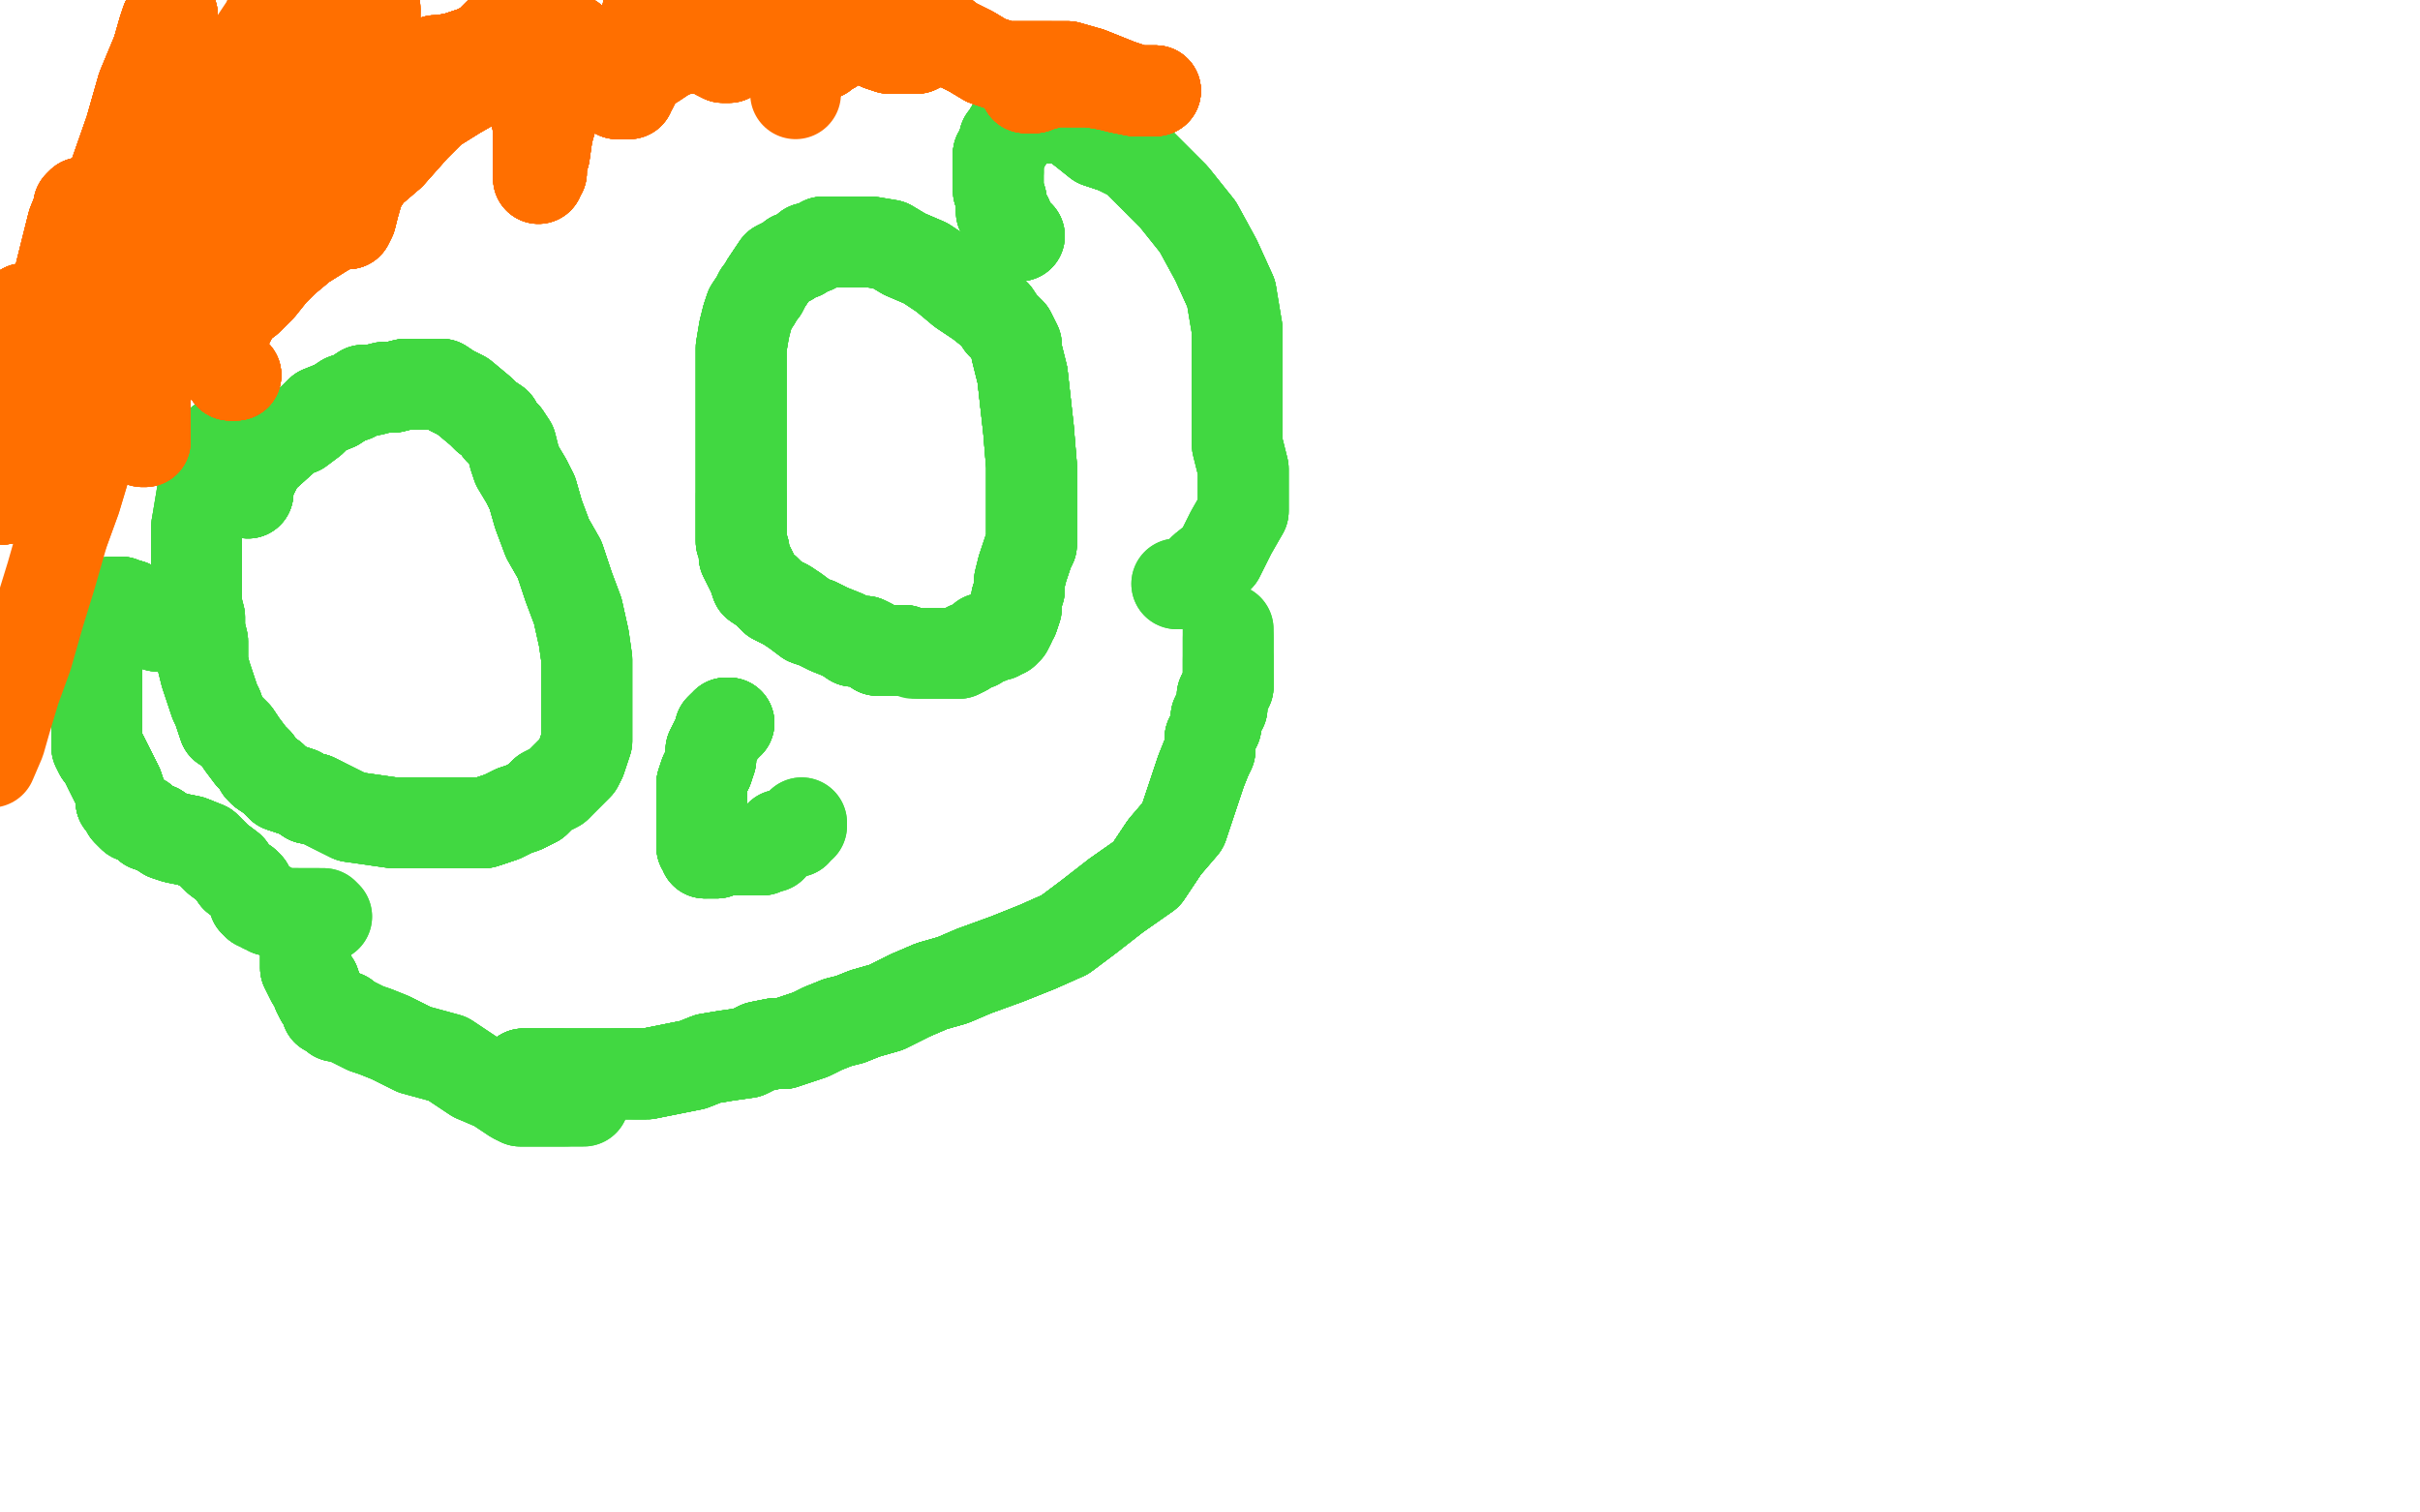 <?xml version="1.0" standalone="no"?>
<!DOCTYPE svg PUBLIC "-//W3C//DTD SVG 1.1//EN"
"http://www.w3.org/Graphics/SVG/1.1/DTD/svg11.dtd">

<svg width="800" height="500" version="1.1" xmlns="http://www.w3.org/2000/svg" xmlns:xlink="http://www.w3.org/1999/xlink" style="stroke-antialiasing: false"><desc>This SVG has been created on https://colorillo.com/</desc><rect x='0' y='0' width='800' height='500' style='fill: rgb(255,255,255); stroke-width:0' /><polyline points="82,163 82,162 82,161 82,160 83,158 84,156 85,154 86,152 96,143" style="fill: none; stroke: #41d841; stroke-width: 30; stroke-linejoin: round; stroke-linecap: round; stroke-antialiasing: false; stroke-antialias: 0; opacity: 1.0"/>
<polyline points="82,163 82,162 82,161 82,160 83,158 84,156 85,154 86,152 96,143 99,142 103,139 106,136 111,134 114,132 117,131 120,129 123,129 127,128 130,128 134,127 137,127 141,127 144,127 146,127" style="fill: none; stroke: #41d841; stroke-width: 30; stroke-linejoin: round; stroke-linecap: round; stroke-antialiasing: false; stroke-antialias: 0; opacity: 1.0"/>
<polyline points="82,163 82,162 82,161 82,160 83,158 84,156 85,154 86,152 96,143 99,142 103,139 106,136 111,134 114,132 117,131 120,129 123,129" style="fill: none; stroke: #41d841; stroke-width: 30; stroke-linejoin: round; stroke-linecap: round; stroke-antialiasing: false; stroke-antialias: 0; opacity: 1.0"/>
<polyline points="82,163 82,162 82,161 82,160 83,158 84,156 85,154 86,152 96,143 99,142 103,139 106,136 111,134 114,132 117,131 120,129 123,129 127,128 130,128 134,127 137,127 141,127 144,127 146,127 149,129 151,130 153,131 159,136 161,138 164,140 165,142 167,144 169,147 170,151 171,154 174,159 176,163 178,170 181,178 185,185 188,194" style="fill: none; stroke: #41d841; stroke-width: 30; stroke-linejoin: round; stroke-linecap: round; stroke-antialiasing: false; stroke-antialias: 0; opacity: 1.0"/>
<polyline points="82,163 82,162 82,161 82,160 83,158 84,156 85,154 86,152 96,143 99,142 103,139 106,136 111,134 114,132 117,131 120,129 123,129 127,128 130,128 134,127 137,127 141,127 144,127 146,127 149,129 151,130 153,131 159,136 161,138 164,140 165,142 167,144" style="fill: none; stroke: #41d841; stroke-width: 30; stroke-linejoin: round; stroke-linecap: round; stroke-antialiasing: false; stroke-antialias: 0; opacity: 1.0"/>
<polyline points="82,163 82,162 82,161 82,160 83,158 84,156 85,154 86,152 96,143 99,142 103,139 106,136 111,134 114,132 117,131 120,129 123,129 127,128 130,128 134,127 137,127 141,127 144,127 146,127 149,129 151,130 153,131 159,136 161,138 164,140 165,142 167,144 169,147 170,151 171,154 174,159 176,163 178,170 181,178 185,185 188,194 191,202 193,211 194,218 194,224 194,230 194,234 194,238 194,245 192,251" style="fill: none; stroke: #41d841; stroke-width: 30; stroke-linejoin: round; stroke-linecap: round; stroke-antialiasing: false; stroke-antialias: 0; opacity: 1.0"/>
<polyline points="130,128 134,127 137,127 141,127 144,127 146,127 149,129 151,130 153,131 159,136 161,138 164,140 165,142 167,144 169,147 170,151 171,154 174,159 176,163 178,170 181,178 185,185 188,194 191,202 193,211 194,218 194,224 194,230 194,234 194,238 194,245 192,251 191,253 188,256 184,260 180,262 177,265 173,267 170,268 166,270 160,272" style="fill: none; stroke: #41d841; stroke-width: 30; stroke-linejoin: round; stroke-linecap: round; stroke-antialiasing: false; stroke-antialias: 0; opacity: 1.0"/>
<polyline points="130,128 134,127 137,127 141,127 144,127 146,127 149,129 151,130 153,131 159,136 161,138 164,140 165,142 167,144 169,147 170,151 171,154 174,159 176,163 178,170 181,178 185,185 188,194 191,202 193,211 194,218 194,224 194,230 194,234 194,238 194,245 192,251 191,253 188,256 184,260 180,262 177,265 173,267 170,268 166,270 160,272 153,272 148,272 143,272 137,272 130,272 123,271 116,270 112,268 108,266" style="fill: none; stroke: #41d841; stroke-width: 30; stroke-linejoin: round; stroke-linecap: round; stroke-antialiasing: false; stroke-antialias: 0; opacity: 1.0"/>
<polyline points="176,163 178,170 181,178 185,185 188,194 191,202 193,211 194,218 194,224 194,230 194,234 194,238 194,245 192,251 191,253 188,256 184,260 180,262 177,265 173,267 170,268 166,270 160,272 153,272 148,272 143,272 137,272 130,272 123,271 116,270 112,268 108,266 106,265 104,264 102,264 99,262 96,261 93,260 91,258 90,257 87,255" style="fill: none; stroke: #41d841; stroke-width: 30; stroke-linejoin: round; stroke-linecap: round; stroke-antialiasing: false; stroke-antialias: 0; opacity: 1.0"/>
<polyline points="176,163 178,170 181,178 185,185 188,194 191,202 193,211 194,218 194,224 194,230 194,234 194,238 194,245 192,251 191,253 188,256 184,260 180,262 177,265 173,267 170,268 166,270 160,272 153,272 148,272 143,272 137,272 130,272 123,271 116,270 112,268 108,266 106,265 104,264 102,264 99,262 96,261 93,260 91,258 90,257 87,255 86,254 85,252 83,250 80,246 78,243 76,241 74,240 72,234" style="fill: none; stroke: #41d841; stroke-width: 30; stroke-linejoin: round; stroke-linecap: round; stroke-antialiasing: false; stroke-antialias: 0; opacity: 1.0"/>
<polyline points="184,260 180,262 177,265 173,267 170,268 166,270 160,272 153,272 148,272 143,272 137,272 130,272 123,271 116,270 112,268 108,266 106,265 104,264 102,264 99,262 96,261 93,260 91,258 90,257 87,255 86,254 85,252 83,250 80,246 78,243 76,241 74,240 72,234 71,232 70,229 69,226 68,223 67,219 67,216 67,212 66,208 66,204" style="fill: none; stroke: #41d841; stroke-width: 30; stroke-linejoin: round; stroke-linecap: round; stroke-antialiasing: false; stroke-antialias: 0; opacity: 1.0"/>
<polyline points="177,265 173,267 170,268 166,270 160,272 153,272 148,272 143,272 137,272 130,272 123,271 116,270 112,268 108,266 106,265 104,264 102,264 99,262 96,261 93,260 91,258 90,257 87,255 86,254 85,252 83,250 80,246 78,243 76,241 74,240 72,234 71,232 70,229 69,226 68,223 67,219 67,216 67,212 66,208 66,204 65,200 65,195 65,190 65,187 65,184 65,183 65,180 65,177 65,174" style="fill: none; stroke: #41d841; stroke-width: 30; stroke-linejoin: round; stroke-linecap: round; stroke-antialiasing: false; stroke-antialias: 0; opacity: 1.0"/>
<polyline points="106,265 104,264 102,264 99,262 96,261 93,260 91,258 90,257 87,255 86,254 85,252 83,250 80,246 78,243 76,241 74,240 72,234 71,232 70,229 69,226 68,223 67,219 67,216 67,212 66,208 66,204 65,200 65,195 65,190 65,187 65,184 65,183 65,180 65,177 65,174 66,168 67,162 68,158 70,154 71,151 71,150 72,149 72,148" style="fill: none; stroke: #41d841; stroke-width: 30; stroke-linejoin: round; stroke-linecap: round; stroke-antialiasing: false; stroke-antialias: 0; opacity: 1.0"/>
<polyline points="106,265 104,264 102,264 99,262 96,261 93,260 91,258 90,257 87,255 86,254 85,252 83,250 80,246 78,243 76,241 74,240 72,234 71,232 70,229 69,226 68,223 67,219 67,216 67,212 66,208 66,204 65,200 65,195 65,190 65,187 65,184 65,183 65,180 65,177 65,174 66,168 67,162 68,158 70,154 71,151 71,150 72,149 72,148 73,146 74,146 75,146 76,146" style="fill: none; stroke: #41d841; stroke-width: 30; stroke-linejoin: round; stroke-linecap: round; stroke-antialiasing: false; stroke-antialias: 0; opacity: 1.0"/>
<polyline points="106,265 104,264 102,264 99,262 96,261 93,260 91,258 90,257 87,255 86,254 85,252 83,250 80,246 78,243 76,241 74,240 72,234 71,232 70,229 69,226 68,223 67,219 67,216 67,212 66,208 66,204 65,200 65,195 65,190 65,187 65,184 65,183 65,180 65,177 65,174 66,168 67,162 68,158 70,154 71,151 71,150 72,149 72,148 73,146 74,146 75,146 76,146" style="fill: none; stroke: #41d841; stroke-width: 30; stroke-linejoin: round; stroke-linecap: round; stroke-antialiasing: false; stroke-antialias: 0; opacity: 1.0"/>
<polyline points="299,215 297,215 296,215 293,215 292,215 290,215 288,213 286,212 282,212" style="fill: none; stroke: #41d841; stroke-width: 30; stroke-linejoin: round; stroke-linecap: round; stroke-antialiasing: false; stroke-antialias: 0; opacity: 1.0"/>
<polyline points="299,215 297,215 296,215 293,215 292,215 290,215 288,213 286,212 282,212 279,210 274,208 270,206 267,205 263,202 260,200 256,198 253,195 250,193" style="fill: none; stroke: #41d841; stroke-width: 30; stroke-linejoin: round; stroke-linecap: round; stroke-antialiasing: false; stroke-antialias: 0; opacity: 1.0"/>
<polyline points="299,215 297,215 296,215 293,215 292,215 290,215 288,213 286,212 282,212 279,210 274,208 270,206 267,205 263,202 260,200 256,198 253,195 250,193 249,190 247,186 246,184 246,182 245,179 245,164" style="fill: none; stroke: #41d841; stroke-width: 30; stroke-linejoin: round; stroke-linecap: round; stroke-antialiasing: false; stroke-antialias: 0; opacity: 1.0"/>
<polyline points="299,215 297,215 296,215 293,215 292,215 290,215 288,213 286,212 282,212 279,210 274,208 270,206 267,205 263,202 260,200 256,198 253,195 250,193 249,190 247,186 246,184 246,182 245,179 245,164 245,158 245,151 245,143 245,138 245,130 245,122 245,115 246,109" style="fill: none; stroke: #41d841; stroke-width: 30; stroke-linejoin: round; stroke-linecap: round; stroke-antialiasing: false; stroke-antialias: 0; opacity: 1.0"/>
<polyline points="299,215 297,215 296,215 293,215 292,215 290,215 288,213 286,212 282,212 279,210 274,208 270,206 267,205 263,202 260,200 256,198 253,195 250,193 249,190 247,186 246,184 246,182 245,179 245,164 245,158 245,151 245,143 245,138 245,130 245,122 245,115 246,109 247,105 248,102 250,99 251,97 252,96 253,94 255,91" style="fill: none; stroke: #41d841; stroke-width: 30; stroke-linejoin: round; stroke-linecap: round; stroke-antialiasing: false; stroke-antialias: 0; opacity: 1.0"/>
<polyline points="299,215 297,215 296,215 293,215 292,215 290,215 288,213 286,212 282,212 279,210 274,208 270,206 267,205 263,202 260,200 256,198 253,195 250,193 249,190 247,186 246,184 246,182 245,179 245,164 245,158 245,151 245,143 245,138 245,130 245,122 245,115 246,109 247,105 248,102 250,99 251,97 252,96 253,94 255,91 257,88 259,87 261,86 262,85 265,84 267,82 269,82 272,80 278,80" style="fill: none; stroke: #41d841; stroke-width: 30; stroke-linejoin: round; stroke-linecap: round; stroke-antialiasing: false; stroke-antialias: 0; opacity: 1.0"/>
<polyline points="260,200 256,198 253,195 250,193 249,190 247,186 246,184 246,182 245,179 245,164 245,158 245,151 245,143 245,138 245,130 245,122 245,115 246,109 247,105 248,102 250,99 251,97 252,96 253,94 255,91 257,88 259,87 261,86 262,85 265,84 267,82 269,82 272,80 278,80 283,80 288,80 294,81 299,84 306,87 312,91 318,96 324,100 329,104" style="fill: none; stroke: #41d841; stroke-width: 30; stroke-linejoin: round; stroke-linecap: round; stroke-antialiasing: false; stroke-antialias: 0; opacity: 1.0"/>
<polyline points="249,190 247,186 246,184 246,182 245,179 245,164 245,158 245,151 245,143 245,138 245,130 245,122 245,115 246,109 247,105 248,102 250,99 251,97 252,96 253,94 255,91 257,88 259,87 261,86 262,85 265,84 267,82 269,82 272,80 278,80 283,80 288,80 294,81 299,84 306,87 312,91 318,96 324,100 329,104 331,107 333,109 334,110 335,112 336,114 336,116 337,120 338,124 339,133" style="fill: none; stroke: #41d841; stroke-width: 30; stroke-linejoin: round; stroke-linecap: round; stroke-antialiasing: false; stroke-antialias: 0; opacity: 1.0"/>
<polyline points="247,105 248,102 250,99 251,97 252,96 253,94 255,91 257,88 259,87 261,86 262,85 265,84 267,82 269,82 272,80 278,80 283,80 288,80 294,81 299,84 306,87 312,91 318,96 324,100 329,104 331,107 333,109 334,110 335,112 336,114 336,116 337,120 338,124 339,133 340,142 341,154 341,163 341,171 341,176 341,180 340,182 339,185 338,188" style="fill: none; stroke: #41d841; stroke-width: 30; stroke-linejoin: round; stroke-linecap: round; stroke-antialiasing: false; stroke-antialias: 0; opacity: 1.0"/>
<polyline points="252,96 253,94 255,91 257,88 259,87 261,86 262,85 265,84 267,82 269,82 272,80 278,80 283,80 288,80 294,81 299,84 306,87 312,91 318,96 324,100 329,104 331,107 333,109 334,110 335,112 336,114 336,116 337,120 338,124 339,133 340,142 341,154 341,163 341,171 341,176 341,180 340,182 339,185 338,188 337,192 337,195 336,198 336,199 336,200 336,201 335,204 334,205 334,206" style="fill: none; stroke: #41d841; stroke-width: 30; stroke-linejoin: round; stroke-linecap: round; stroke-antialiasing: false; stroke-antialias: 0; opacity: 1.0"/>
<polyline points="267,82 269,82 272,80 278,80 283,80 288,80 294,81 299,84 306,87 312,91 318,96 324,100 329,104 331,107 333,109 334,110 335,112 336,114 336,116 337,120 338,124 339,133 340,142 341,154 341,163 341,171 341,176 341,180 340,182 339,185 338,188 337,192 337,195 336,198 336,199 336,200 336,201 335,204 334,205 334,206 333,208 332,208 332,209 331,209 330,210 329,210" style="fill: none; stroke: #41d841; stroke-width: 30; stroke-linejoin: round; stroke-linecap: round; stroke-antialiasing: false; stroke-antialias: 0; opacity: 1.0"/>
<polyline points="318,96 324,100 329,104 331,107 333,109 334,110 335,112 336,114 336,116 337,120 338,124 339,133 340,142 341,154 341,163 341,171 341,176 341,180 340,182 339,185 338,188 337,192 337,195 336,198 336,199 336,200 336,201 335,204 334,205 334,206 333,208 332,208 332,209 331,209 330,210 329,210 328,210 327,211 325,211 324,212 323,213 320,214 319,215 317,216 316,216" style="fill: none; stroke: #41d841; stroke-width: 30; stroke-linejoin: round; stroke-linecap: round; stroke-antialiasing: false; stroke-antialias: 0; opacity: 1.0"/>
<polyline points="336,116 337,120 338,124 339,133 340,142 341,154 341,163 341,171 341,176 341,180 340,182 339,185 338,188 337,192 337,195 336,198 336,199 336,200 336,201 335,204 334,205 334,206 333,208 332,208 332,209 331,209 330,210 329,210 328,210 327,211 325,211 324,212 323,213 320,214 319,215 317,216 316,216 314,216 312,216 311,216 310,216 308,216 307,216 306,216 305,216 304,216" style="fill: none; stroke: #41d841; stroke-width: 30; stroke-linejoin: round; stroke-linecap: round; stroke-antialiasing: false; stroke-antialias: 0; opacity: 1.0"/>
<polyline points="336,116 337,120 338,124 339,133 340,142 341,154 341,163 341,171 341,176 341,180 340,182 339,185 338,188 337,192 337,195 336,198 336,199 336,200 336,201 335,204 334,205 334,206 333,208 332,208 332,209 331,209 330,210 329,210 328,210 327,211 325,211 324,212 323,213 320,214 319,215 317,216 316,216 314,216 312,216 311,216 310,216 308,216 307,216 306,216 305,216 304,216 303,216 302,216" style="fill: none; stroke: #41d841; stroke-width: 30; stroke-linejoin: round; stroke-linecap: round; stroke-antialiasing: false; stroke-antialias: 0; opacity: 1.0"/>
<polyline points="241,239 240,239 240,240 239,240 238,241 238,242 237,244 236,246 235,248 235,251" style="fill: none; stroke: #41d841; stroke-width: 30; stroke-linejoin: round; stroke-linecap: round; stroke-antialiasing: false; stroke-antialias: 0; opacity: 1.0"/>
<polyline points="241,239 240,239 240,240 239,240 238,241 238,242 237,244 236,246 235,248 235,251 234,254 233,256 232,259 232,262 232,264 232,267 232,268 232,271 232,272" style="fill: none; stroke: #41d841; stroke-width: 30; stroke-linejoin: round; stroke-linecap: round; stroke-antialiasing: false; stroke-antialias: 0; opacity: 1.0"/>
<polyline points="241,239 240,239 240,240 239,240 238,241 238,242 237,244 236,246 235,248 235,251 234,254 233,256 232,259 232,262 232,264 232,267 232,268 232,271 232,272 232,273 232,274 232,275 232,276 232,277 232,278 232,279 232,280 233,280" style="fill: none; stroke: #41d841; stroke-width: 30; stroke-linejoin: round; stroke-linecap: round; stroke-antialiasing: false; stroke-antialias: 0; opacity: 1.0"/>
<polyline points="241,239 240,239 240,240 239,240 238,241 238,242 237,244 236,246 235,248 235,251 234,254 233,256 232,259 232,262 232,264 232,267 232,268 232,271 232,272 232,273 232,274 232,275 232,276 232,277 232,278 232,279 232,280 233,280 233,281 233,282" style="fill: none; stroke: #41d841; stroke-width: 30; stroke-linejoin: round; stroke-linecap: round; stroke-antialiasing: false; stroke-antialias: 0; opacity: 1.0"/>
<polyline points="241,239 240,239 240,240 239,240 238,241 238,242 237,244 236,246 235,248 235,251 234,254 233,256 232,259 232,262 232,264 232,267 232,268 232,271 232,272 232,273 232,274 232,275 232,276 232,277 232,278 232,279 232,280 233,280 233,281 233,282 234,282 235,282 236,282 237,282 239,281 240,281 241,281 243,281 244,281" style="fill: none; stroke: #41d841; stroke-width: 30; stroke-linejoin: round; stroke-linecap: round; stroke-antialiasing: false; stroke-antialias: 0; opacity: 1.0"/>
<polyline points="241,239 240,239 240,240 239,240 238,241 238,242 237,244 236,246 235,248 235,251 234,254 233,256 232,259 232,262 232,264 232,267 232,268 232,271 232,272 232,273 232,274 232,275 232,276 232,277 232,278 232,279 232,280 233,280 233,281 233,282 234,282 235,282 236,282 237,282 239,281 240,281 241,281 243,281 244,281 246,281 247,281 248,281 249,281 250,281 251,281 252,281 253,280" style="fill: none; stroke: #41d841; stroke-width: 30; stroke-linejoin: round; stroke-linecap: round; stroke-antialiasing: false; stroke-antialias: 0; opacity: 1.0"/>
<polyline points="234,254 233,256 232,259 232,262 232,264 232,267 232,268 232,271 232,272 232,273 232,274 232,275 232,276 232,277 232,278 232,279 232,280 233,280 233,281 233,282 234,282 235,282 236,282 237,282 239,281 240,281 241,281 243,281 244,281 246,281 247,281 248,281 249,281 250,281 251,281 252,281 253,280 254,280 255,280 256,278 258,277 258,276 260,276 262,275 263,275" style="fill: none; stroke: #41d841; stroke-width: 30; stroke-linejoin: round; stroke-linecap: round; stroke-antialiasing: false; stroke-antialias: 0; opacity: 1.0"/>
<polyline points="234,254 233,256 232,259 232,262 232,264 232,267 232,268 232,271 232,272 232,273 232,274 232,275 232,276 232,277 232,278 232,279 232,280 233,280 233,281 233,282 234,282 235,282 236,282 237,282 239,281 240,281 241,281 243,281 244,281 246,281 247,281 248,281 249,281 250,281 251,281 252,281 253,280 254,280 255,280 256,278 258,277 258,276 260,276 262,275 263,275 263,274 264,273 265,273 265,272" style="fill: none; stroke: #41d841; stroke-width: 30; stroke-linejoin: round; stroke-linecap: round; stroke-antialiasing: false; stroke-antialias: 0; opacity: 1.0"/>
<polyline points="234,254 233,256 232,259 232,262 232,264 232,267 232,268 232,271 232,272 232,273 232,274 232,275 232,276 232,277 232,278 232,279 232,280 233,280 233,281 233,282 234,282 235,282 236,282 237,282 239,281 240,281 241,281 243,281 244,281 246,281 247,281 248,281 249,281 250,281 251,281 252,281 253,280 254,280 255,280 256,278 258,277 258,276 260,276 262,275 263,275 263,274 264,273 265,273 265,272" style="fill: none; stroke: #41d841; stroke-width: 30; stroke-linejoin: round; stroke-linecap: round; stroke-antialiasing: false; stroke-antialias: 0; opacity: 1.0"/>
<polyline points="173,355 174,355 175,355 177,355 178,355 179,355 181,355 183,355 185,355" style="fill: none; stroke: #41d841; stroke-width: 30; stroke-linejoin: round; stroke-linecap: round; stroke-antialiasing: false; stroke-antialias: 0; opacity: 1.0"/>
<polyline points="173,355 174,355 175,355 177,355 178,355 179,355 181,355 183,355 185,355 187,355 190,355 193,355 197,355 200,355 204,355 206,355 210,355 214,355" style="fill: none; stroke: #41d841; stroke-width: 30; stroke-linejoin: round; stroke-linecap: round; stroke-antialiasing: false; stroke-antialias: 0; opacity: 1.0"/>
<polyline points="173,355 174,355 175,355 177,355 178,355 179,355 181,355 183,355 185,355 187,355 190,355 193,355 197,355 200,355 204,355 206,355 210,355 214,355 219,354 224,353 229,352 234,350 240,349 247,348 251,346 256,345 259,345" style="fill: none; stroke: #41d841; stroke-width: 30; stroke-linejoin: round; stroke-linecap: round; stroke-antialiasing: false; stroke-antialias: 0; opacity: 1.0"/>
<polyline points="173,355 174,355 175,355 177,355 178,355 179,355 181,355 183,355 185,355 187,355 190,355 193,355 197,355 200,355 204,355 206,355 210,355 214,355 219,354 224,353 229,352 234,350 240,349 247,348 251,346 256,345 259,345 262,344 268,342 272,340 277,338 281,337 286,335 293,333 301,329 308,326" style="fill: none; stroke: #41d841; stroke-width: 30; stroke-linejoin: round; stroke-linecap: round; stroke-antialiasing: false; stroke-antialias: 0; opacity: 1.0"/>
<polyline points="173,355 174,355 175,355 177,355 178,355 179,355 181,355 183,355 185,355 187,355 190,355 193,355 197,355 200,355 204,355 206,355 210,355 214,355 219,354 224,353 229,352 234,350 240,349 247,348 251,346 256,345 259,345 262,344 268,342 272,340 277,338 281,337 286,335 293,333 301,329 308,326 315,324 322,321 333,317 343,313 352,309 360,303 369,296 379,289 385,280" style="fill: none; stroke: #41d841; stroke-width: 30; stroke-linejoin: round; stroke-linecap: round; stroke-antialiasing: false; stroke-antialias: 0; opacity: 1.0"/>
<polyline points="173,355 174,355 175,355 177,355 178,355 179,355 181,355 183,355 185,355 187,355 190,355 193,355 197,355 200,355 204,355 206,355 210,355 214,355 219,354 224,353 229,352 234,350 240,349 247,348 251,346 256,345 259,345 262,344 268,342 272,340 277,338 281,337 286,335 293,333 301,329 308,326 315,324 322,321 333,317 343,313 352,309 360,303 369,296 379,289 385,280 391,273 397,255 399,250 400,248 400,247" style="fill: none; stroke: #41d841; stroke-width: 30; stroke-linejoin: round; stroke-linecap: round; stroke-antialiasing: false; stroke-antialias: 0; opacity: 1.0"/>
<polyline points="204,355 206,355 210,355 214,355 219,354 224,353 229,352 234,350 240,349 247,348 251,346 256,345 259,345 262,344 268,342 272,340 277,338 281,337 286,335 293,333 301,329 308,326 315,324 322,321 333,317 343,313 352,309 360,303 369,296 379,289 385,280 391,273 397,255 399,250 400,248 400,247 400,246 400,245 400,244 401,242 402,240 402,239 402,237" style="fill: none; stroke: #41d841; stroke-width: 30; stroke-linejoin: round; stroke-linecap: round; stroke-antialiasing: false; stroke-antialias: 0; opacity: 1.0"/>
<polyline points="210,355 214,355 219,354 224,353 229,352 234,350 240,349 247,348 251,346 256,345 259,345 262,344 268,342 272,340 277,338 281,337 286,335 293,333 301,329 308,326 315,324 322,321 333,317 343,313 352,309 360,303 369,296 379,289 385,280 391,273 397,255 399,250 400,248 400,247 400,246 400,245 400,244 401,242 402,240 402,239 402,237 403,235 404,234 404,232 404,230 405,228 406,227 406,226 406,225" style="fill: none; stroke: #41d841; stroke-width: 30; stroke-linejoin: round; stroke-linecap: round; stroke-antialiasing: false; stroke-antialias: 0; opacity: 1.0"/>
<polyline points="251,346 256,345 259,345 262,344 268,342 272,340 277,338 281,337 286,335 293,333 301,329 308,326 315,324 322,321 333,317 343,313 352,309 360,303 369,296 379,289 385,280 391,273 397,255 399,250 400,248 400,247 400,246 400,245 400,244 401,242 402,240 402,239 402,237 403,235 404,234 404,232 404,230 405,228 406,227 406,226 406,225 406,224 406,223 406,222 406,220 406,218" style="fill: none; stroke: #41d841; stroke-width: 30; stroke-linejoin: round; stroke-linecap: round; stroke-antialiasing: false; stroke-antialias: 0; opacity: 1.0"/>
<polyline points="277,338 281,337 286,335 293,333 301,329 308,326 315,324 322,321 333,317 343,313 352,309 360,303 369,296 379,289 385,280 391,273 397,255 399,250 400,248 400,247 400,246 400,245 400,244 401,242 402,240 402,239 402,237 403,235 404,234 404,232 404,230 405,228 406,227 406,226 406,225 406,224 406,223 406,222 406,220 406,218 406,217 406,216 406,215 406,214 406,213 406,212 406,211" style="fill: none; stroke: #41d841; stroke-width: 30; stroke-linejoin: round; stroke-linecap: round; stroke-antialiasing: false; stroke-antialias: 0; opacity: 1.0"/>
<polyline points="277,338 281,337 286,335 293,333 301,329 308,326 315,324 322,321 333,317 343,313 352,309 360,303 369,296 379,289 385,280 391,273 397,255 399,250 400,248 400,247 400,246 400,245 400,244 401,242 402,240 402,239 402,237 403,235 404,234 404,232 404,230 405,228 406,227 406,226 406,225 406,224 406,223 406,222 406,220 406,218 406,217 406,216 406,215 406,214 406,213 406,212 406,211 406,210 406,209 406,208" style="fill: none; stroke: #41d841; stroke-width: 30; stroke-linejoin: round; stroke-linecap: round; stroke-antialiasing: false; stroke-antialias: 0; opacity: 1.0"/>
<polyline points="277,338 281,337 286,335 293,333 301,329 308,326 315,324 322,321 333,317 343,313 352,309 360,303 369,296 379,289 385,280 391,273 397,255 399,250 400,248 400,247 400,246 400,245 400,244 401,242 402,240 402,239 402,237 403,235 404,234 404,232 404,230 405,228 406,227 406,226 406,225 406,224 406,223 406,222 406,220 406,218 406,217 406,216 406,215 406,214 406,213 406,212 406,211 406,210 406,209 406,208" style="fill: none; stroke: #41d841; stroke-width: 30; stroke-linejoin: round; stroke-linecap: round; stroke-antialiasing: false; stroke-antialias: 0; opacity: 1.0"/>
<polyline points="337,78 336,78 335,77 335,76 334,76 333,75 333,73 333,72 332,71" style="fill: none; stroke: #41d841; stroke-width: 30; stroke-linejoin: round; stroke-linecap: round; stroke-antialiasing: false; stroke-antialias: 0; opacity: 1.0"/>
<polyline points="337,78 336,78 335,77 335,76 334,76 333,75 333,73 333,72 332,71 331,70 331,68 331,66 330,63 330,60 330,57 330,55 330,53 330,51" style="fill: none; stroke: #41d841; stroke-width: 30; stroke-linejoin: round; stroke-linecap: round; stroke-antialiasing: false; stroke-antialias: 0; opacity: 1.0"/>
<polyline points="337,78 336,78 335,77 335,76 334,76 333,75 333,73 333,72 332,71 331,70 331,68 331,66 330,63 330,60 330,57 330,55 330,53 330,51 331,50 332,48 332,46 334,45 334,43 336,42 337,41 338,41" style="fill: none; stroke: #41d841; stroke-width: 30; stroke-linejoin: round; stroke-linecap: round; stroke-antialiasing: false; stroke-antialias: 0; opacity: 1.0"/>
<polyline points="337,78 336,78 335,77 335,76 334,76 333,75 333,73 333,72 332,71 331,70 331,68 331,66 330,63 330,60 330,57 330,55 330,53 330,51 331,50 332,48 332,46 334,45 334,43 336,42 337,41 338,41 340,40 342,39 344,39 347,39 349,39 351,39 354,40 358,43" style="fill: none; stroke: #41d841; stroke-width: 30; stroke-linejoin: round; stroke-linecap: round; stroke-antialiasing: false; stroke-antialias: 0; opacity: 1.0"/>
<polyline points="337,78 336,78 335,77 335,76 334,76 333,75 333,73 333,72 332,71 331,70 331,68 331,66 330,63 330,60 330,57 330,55 330,53 330,51 331,50 332,48 332,46 334,45 334,43 336,42 337,41 338,41 340,40 342,39 344,39 347,39 349,39 351,39 354,40 358,43 363,47 369,49 375,52 381,58 388,65 396,75 402,86 407,97" style="fill: none; stroke: #41d841; stroke-width: 30; stroke-linejoin: round; stroke-linecap: round; stroke-antialiasing: false; stroke-antialias: 0; opacity: 1.0"/>
<polyline points="335,77 335,76 334,76 333,75 333,73 333,72 332,71 331,70 331,68 331,66 330,63 330,60 330,57 330,55 330,53 330,51 331,50 332,48 332,46 334,45 334,43 336,42 337,41 338,41 340,40 342,39 344,39 347,39 349,39 351,39 354,40 358,43 363,47 369,49 375,52 381,58 388,65 396,75 402,86 407,97 409,109 409,119 409,125 409,132 409,140 409,147 411,155 411,162 411,169" style="fill: none; stroke: #41d841; stroke-width: 30; stroke-linejoin: round; stroke-linecap: round; stroke-antialiasing: false; stroke-antialias: 0; opacity: 1.0"/>
<polyline points="330,57 330,55 330,53 330,51 331,50 332,48 332,46 334,45 334,43 336,42 337,41 338,41 340,40 342,39 344,39 347,39 349,39 351,39 354,40 358,43 363,47 369,49 375,52 381,58 388,65 396,75 402,86 407,97 409,109 409,119 409,125 409,132 409,140 409,147 411,155 411,162 411,169 407,176 403,184 398,188 395,191 393,192 392,193 390,193" style="fill: none; stroke: #41d841; stroke-width: 30; stroke-linejoin: round; stroke-linecap: round; stroke-antialiasing: false; stroke-antialias: 0; opacity: 1.0"/>
<polyline points="330,57 330,55 330,53 330,51 331,50 332,48 332,46 334,45 334,43 336,42 337,41 338,41 340,40 342,39 344,39 347,39 349,39 351,39 354,40 358,43 363,47 369,49 375,52 381,58 388,65 396,75 402,86 407,97 409,109 409,119 409,125 409,132 409,140 409,147 411,155 411,162 411,169 407,176 403,184 398,188 395,191 393,192 392,193 390,193 389,193" style="fill: none; stroke: #41d841; stroke-width: 30; stroke-linejoin: round; stroke-linecap: round; stroke-antialiasing: false; stroke-antialias: 0; opacity: 1.0"/>
<polyline points="330,57 330,55 330,53 330,51 331,50 332,48 332,46 334,45 334,43 336,42 337,41 338,41 340,40 342,39 344,39 347,39 349,39 351,39 354,40 358,43 363,47 369,49 375,52 381,58 388,65 396,75 402,86 407,97 409,109 409,119 409,125 409,132 409,140 409,147 411,155 411,162 411,169 407,176 403,184 398,188 395,191 393,192 392,193 390,193 389,193" style="fill: none; stroke: #41d841; stroke-width: 30; stroke-linejoin: round; stroke-linecap: round; stroke-antialiasing: false; stroke-antialias: 0; opacity: 1.0"/>
<polyline points="52,207 51,206 50,206 49,204 48,203 46,202 44,201 43,200 41,200" style="fill: none; stroke: #41d841; stroke-width: 30; stroke-linejoin: round; stroke-linecap: round; stroke-antialiasing: false; stroke-antialias: 0; opacity: 1.0"/>
<polyline points="52,207 51,206 50,206 49,204 48,203 46,202 44,201 43,200 41,200 40,200 40,199 39,199 38,199 37,199 36,200 35,201 34,201" style="fill: none; stroke: #41d841; stroke-width: 30; stroke-linejoin: round; stroke-linecap: round; stroke-antialiasing: false; stroke-antialias: 0; opacity: 1.0"/>
<polyline points="52,207 51,206 50,206 49,204 48,203 46,202 44,201 43,200 41,200 40,200 40,199 39,199 38,199 37,199 36,200 35,201 34,201 34,203 34,205 33,206 33,207 33,210 33,211 33,213 32,215" style="fill: none; stroke: #41d841; stroke-width: 30; stroke-linejoin: round; stroke-linecap: round; stroke-antialiasing: false; stroke-antialias: 0; opacity: 1.0"/>
<polyline points="52,207 51,206 50,206 49,204 48,203 46,202 44,201 43,200 41,200 40,200 40,199 39,199 38,199 37,199 36,200 35,201 34,201 34,203 34,205 33,206 33,207 33,210 33,211 33,213 32,215 32,218 32,221 32,224 32,227 32,230 32,233 32,237 32,241 32,244" style="fill: none; stroke: #41d841; stroke-width: 30; stroke-linejoin: round; stroke-linecap: round; stroke-antialiasing: false; stroke-antialias: 0; opacity: 1.0"/>
<polyline points="52,207 51,206 50,206 49,204 48,203 46,202 44,201 43,200 41,200 40,200 40,199 39,199 38,199 37,199 36,200 35,201 34,201 34,203 34,205 33,206 33,207 33,210 33,211 33,213 32,215 32,218 32,221 32,224 32,227 32,230 32,233 32,237 32,241 32,244 32,247 33,249 34,250 35,252 36,254 37,256 38,258 39,260 40,263" style="fill: none; stroke: #41d841; stroke-width: 30; stroke-linejoin: round; stroke-linecap: round; stroke-antialiasing: false; stroke-antialias: 0; opacity: 1.0"/>
<polyline points="48,203 46,202 44,201 43,200 41,200 40,200 40,199 39,199 38,199 37,199 36,200 35,201 34,201 34,203 34,205 33,206 33,207 33,210 33,211 33,213 32,215 32,218 32,221 32,224 32,227 32,230 32,233 32,237 32,241 32,244 32,247 33,249 34,250 35,252 36,254 37,256 38,258 39,260 40,263 40,265 41,266 42,268 43,269 44,270 47,271 49,273 52,274 55,276" style="fill: none; stroke: #41d841; stroke-width: 30; stroke-linejoin: round; stroke-linecap: round; stroke-antialiasing: false; stroke-antialias: 0; opacity: 1.0"/>
<polyline points="34,201 34,203 34,205 33,206 33,207 33,210 33,211 33,213 32,215 32,218 32,221 32,224 32,227 32,230 32,233 32,237 32,241 32,244 32,247 33,249 34,250 35,252 36,254 37,256 38,258 39,260 40,263 40,265 41,266 42,268 43,269 44,270 47,271 49,273 52,274 55,276 58,277 63,278 68,280 72,284 76,287 78,290 81,292 82,293" style="fill: none; stroke: #41d841; stroke-width: 30; stroke-linejoin: round; stroke-linecap: round; stroke-antialiasing: false; stroke-antialias: 0; opacity: 1.0"/>
<polyline points="33,207 33,210 33,211 33,213 32,215 32,218 32,221 32,224 32,227 32,230 32,233 32,237 32,241 32,244 32,247 33,249 34,250 35,252 36,254 37,256 38,258 39,260 40,263 40,265 41,266 42,268 43,269 44,270 47,271 49,273 52,274 55,276 58,277 63,278 68,280 72,284 76,287 78,290 81,292 82,293 83,295 84,298 85,298 85,299 86,299 87,300 88,300 89,300" style="fill: none; stroke: #41d841; stroke-width: 30; stroke-linejoin: round; stroke-linecap: round; stroke-antialiasing: false; stroke-antialias: 0; opacity: 1.0"/>
<polyline points="32,241 32,244 32,247 33,249 34,250 35,252 36,254 37,256 38,258 39,260 40,263 40,265 41,266 42,268 43,269 44,270 47,271 49,273 52,274 55,276 58,277 63,278 68,280 72,284 76,287 78,290 81,292 82,293 83,295 84,298 85,298 85,299 86,299 87,300 88,300 89,300 89,301 90,301 91,301 92,302 94,302 95,302 96,302 98,302" style="fill: none; stroke: #41d841; stroke-width: 30; stroke-linejoin: round; stroke-linecap: round; stroke-antialiasing: false; stroke-antialias: 0; opacity: 1.0"/>
<polyline points="32,241 32,244 32,247 33,249 34,250 35,252 36,254 37,256 38,258 39,260 40,263 40,265 41,266 42,268 43,269 44,270 47,271 49,273 52,274 55,276 58,277 63,278 68,280 72,284 76,287 78,290 81,292 82,293 83,295 84,298 85,298 85,299 86,299 87,300 88,300 89,300 89,301 90,301 91,301 92,302 94,302 95,302 96,302 98,302 100,302 101,302 102,302 103,302 104,302 105,302" style="fill: none; stroke: #41d841; stroke-width: 30; stroke-linejoin: round; stroke-linecap: round; stroke-antialiasing: false; stroke-antialias: 0; opacity: 1.0"/>
<polyline points="36,254 37,256 38,258 39,260 40,263 40,265 41,266 42,268 43,269 44,270 47,271 49,273 52,274 55,276 58,277 63,278 68,280 72,284 76,287 78,290 81,292 82,293 83,295 84,298 85,298 85,299 86,299 87,300 88,300 89,300 89,301 90,301 91,301 92,302 94,302 95,302 96,302 98,302 100,302 101,302 102,302 103,302 104,302 105,302 106,302 107,302 108,303" style="fill: none; stroke: #41d841; stroke-width: 30; stroke-linejoin: round; stroke-linecap: round; stroke-antialiasing: false; stroke-antialias: 0; opacity: 1.0"/>
<polyline points="36,254 37,256 38,258 39,260 40,263 40,265 41,266 42,268 43,269 44,270 47,271 49,273 52,274 55,276 58,277 63,278 68,280 72,284 76,287 78,290 81,292 82,293 83,295 84,298 85,298 85,299 86,299 87,300 88,300 89,300 89,301 90,301 91,301 92,302 94,302 95,302 96,302 98,302 100,302 101,302 102,302 103,302 104,302 105,302 106,302 107,302 108,303" style="fill: none; stroke: #41d841; stroke-width: 30; stroke-linejoin: round; stroke-linecap: round; stroke-antialiasing: false; stroke-antialias: 0; opacity: 1.0"/>
<polyline points="101,316 101,317 101,318 101,320 102,322 103,324 104,325 105,328" style="fill: none; stroke: #41d841; stroke-width: 30; stroke-linejoin: round; stroke-linecap: round; stroke-antialiasing: false; stroke-antialias: 0; opacity: 1.0"/>
<polyline points="101,316 101,317 101,318 101,320 102,322 103,324 104,325 105,328 106,330 107,331 108,333 108,334 110,335 111,336 112,336 114,336" style="fill: none; stroke: #41d841; stroke-width: 30; stroke-linejoin: round; stroke-linecap: round; stroke-antialiasing: false; stroke-antialias: 0; opacity: 1.0"/>
<polyline points="101,316 101,317 101,318 101,320 102,322 103,324 104,325 105,328 106,330 107,331 108,333 108,334 110,335 111,336 112,336 114,336 115,337 117,338 119,339 121,340 124,341 129,343 137,347 148,350 157,356" style="fill: none; stroke: #41d841; stroke-width: 30; stroke-linejoin: round; stroke-linecap: round; stroke-antialiasing: false; stroke-antialias: 0; opacity: 1.0"/>
<polyline points="101,316 101,317 101,318 101,320 102,322 103,324 104,325 105,328 106,330 107,331 108,333 108,334 110,335 111,336 112,336 114,336 115,337 117,338 119,339 121,340 124,341 129,343 137,347 148,350 157,356 164,359 170,363 172,364 175,364 176,364 178,364 181,364 184,364 187,364" style="fill: none; stroke: #41d841; stroke-width: 30; stroke-linejoin: round; stroke-linecap: round; stroke-antialiasing: false; stroke-antialias: 0; opacity: 1.0"/>
<polyline points="101,316 101,317 101,318 101,320 102,322 103,324 104,325 105,328 106,330 107,331 108,333 108,334 110,335 111,336 112,336 114,336 115,337 117,338 119,339 121,340 124,341 129,343 137,347 148,350 157,356 164,359 170,363 172,364 175,364 176,364 178,364 181,364 184,364 187,364 189,364 192,364 193,364" style="fill: none; stroke: #41d841; stroke-width: 30; stroke-linejoin: round; stroke-linecap: round; stroke-antialiasing: false; stroke-antialias: 0; opacity: 1.0"/>
<polyline points="101,316 101,317 101,318 101,320 102,322 103,324 104,325 105,328 106,330 107,331 108,333 108,334 110,335 111,336 112,336 114,336 115,337 117,338 119,339 121,340 124,341 129,343 137,347 148,350 157,356 164,359 170,363 172,364 175,364 176,364 178,364 181,364 184,364 187,364 189,364 192,364 193,364" style="fill: none; stroke: #41d841; stroke-width: 30; stroke-linejoin: round; stroke-linecap: round; stroke-antialiasing: false; stroke-antialias: 0; opacity: 1.0"/>
<polyline points="339,29 340,29 341,29 342,29 342,28 343,28 345,28" style="fill: none; stroke: #ff6f00; stroke-width: 30; stroke-linejoin: round; stroke-linecap: round; stroke-antialiasing: false; stroke-antialias: 0; opacity: 1.0"/>
<polyline points="339,29 340,29 341,29 342,29 342,28 343,28 345,28 347,27 348,27 350,27 352,27 353,27 354,27 356,27 360,27 366,28" style="fill: none; stroke: #ff6f00; stroke-width: 30; stroke-linejoin: round; stroke-linecap: round; stroke-antialiasing: false; stroke-antialias: 0; opacity: 1.0"/>
<polyline points="339,29 340,29 341,29 342,29 342,28 343,28 345,28 347,27 348,27 350,27 352,27 353,27 354,27 356,27 360,27 366,28 370,29 375,30 378,30 380,30 381,30 382,30" style="fill: none; stroke: #ff6f00; stroke-width: 30; stroke-linejoin: round; stroke-linecap: round; stroke-antialiasing: false; stroke-antialias: 0; opacity: 1.0"/>
<polyline points="339,29 340,29 341,29 342,29 342,28 343,28 345,28 347,27 348,27 350,27 352,27 353,27 354,27 356,27 360,27 366,28 370,29 375,30 378,30 380,30 381,30 382,30 380,30 379,30 378,30 376,30 375,30 373,29 370,28 365,26 360,24" style="fill: none; stroke: #ff6f00; stroke-width: 30; stroke-linejoin: round; stroke-linecap: round; stroke-antialiasing: false; stroke-antialias: 0; opacity: 1.0"/>
<polyline points="339,29 340,29 341,29 342,29 342,28 343,28 345,28 347,27 348,27 350,27 352,27 353,27 354,27 356,27 360,27 366,28 370,29 375,30 378,30 380,30 381,30 382,30 380,30 379,30 378,30 376,30 375,30 373,29 370,28 365,26 360,24 353,22 347,22 340,22 335,22 332,22 329,21 326,20 321,17" style="fill: none; stroke: #ff6f00; stroke-width: 30; stroke-linejoin: round; stroke-linecap: round; stroke-antialiasing: false; stroke-antialias: 0; opacity: 1.0"/>
<polyline points="339,29 340,29 341,29 342,29 342,28 343,28 345,28 347,27 348,27 350,27 352,27 353,27 354,27 356,27 360,27 366,28 370,29 375,30 378,30 380,30 381,30 382,30 380,30 379,30 378,30 376,30 375,30 373,29 370,28 365,26 360,24 353,22 347,22 340,22 335,22 332,22 329,21 326,20 321,17 315,14 311,11 306,9 305,8 303,7 302,7" style="fill: none; stroke: #ff6f00; stroke-width: 30; stroke-linejoin: round; stroke-linecap: round; stroke-antialiasing: false; stroke-antialias: 0; opacity: 1.0"/>
<polyline points="339,29 340,29 341,29 342,29 342,28 343,28 345,28 347,27 348,27 350,27 352,27 353,27 354,27 356,27 360,27 366,28 370,29 375,30 378,30 380,30 381,30 382,30 380,30 379,30 378,30 376,30 375,30 373,29 370,28 365,26 360,24 353,22 347,22 340,22 335,22 332,22 329,21 326,20 321,17 315,14 311,11 306,9 305,8 303,7 302,7 302,8 302,9 303,9 303,11 304,12" style="fill: none; stroke: #ff6f00; stroke-width: 30; stroke-linejoin: round; stroke-linecap: round; stroke-antialiasing: false; stroke-antialias: 0; opacity: 1.0"/>
<polyline points="354,27 356,27 360,27 366,28 370,29 375,30 378,30 380,30 381,30 382,30 380,30 379,30 378,30 376,30 375,30 373,29 370,28 365,26 360,24 353,22 347,22 340,22 335,22 332,22 329,21 326,20 321,17 315,14 311,11 306,9 305,8 303,7 302,7 302,8 302,9 303,9 303,11 304,12 305,13 305,14 305,15 303,16 302,16 300,16" style="fill: none; stroke: #ff6f00; stroke-width: 30; stroke-linejoin: round; stroke-linecap: round; stroke-antialiasing: false; stroke-antialias: 0; opacity: 1.0"/>
<polyline points="370,29 375,30 378,30 380,30 381,30 382,30 380,30 379,30 378,30 376,30 375,30 373,29 370,28 365,26 360,24 353,22 347,22 340,22 335,22 332,22 329,21 326,20 321,17 315,14 311,11 306,9 305,8 303,7 302,7 302,8 302,9 303,9 303,11 304,12 305,13 305,14 305,15 303,16 302,16 300,16 298,16 294,16 291,15 287,13 284,11 282,10 280,9 277,8" style="fill: none; stroke: #ff6f00; stroke-width: 30; stroke-linejoin: round; stroke-linecap: round; stroke-antialiasing: false; stroke-antialias: 0; opacity: 1.0"/>
<polyline points="381,30 382,30 380,30 379,30 378,30 376,30 375,30 373,29 370,28 365,26 360,24 353,22 347,22 340,22 335,22 332,22 329,21 326,20 321,17 315,14 311,11 306,9 305,8 303,7 302,7 302,8 302,9 303,9 303,11 304,12 305,13 305,14 305,15 303,16 302,16 300,16 298,16 294,16 291,15 287,13 284,11 282,10 280,9 277,8 276,8 275,7 274,7 273,6" style="fill: none; stroke: #ff6f00; stroke-width: 30; stroke-linejoin: round; stroke-linecap: round; stroke-antialiasing: false; stroke-antialias: 0; opacity: 1.0"/>
<polyline points="347,22 340,22 335,22 332,22 329,21 326,20 321,17 315,14 311,11 306,9 305,8 303,7 302,7 302,8 302,9 303,9 303,11 304,12 305,13 305,14 305,15 303,16 302,16 300,16 298,16 294,16 291,15 287,13 284,11 282,10 280,9 277,8 276,8 275,7 274,7 273,6 273,7 273,8 274,9 275,11 275,12 275,13 275,15 275,16" style="fill: none; stroke: #ff6f00; stroke-width: 30; stroke-linejoin: round; stroke-linecap: round; stroke-antialiasing: false; stroke-antialias: 0; opacity: 1.0"/>
<polyline points="329,21 326,20 321,17 315,14 311,11 306,9 305,8 303,7 302,7 302,8 302,9 303,9 303,11 304,12 305,13 305,14 305,15 303,16 302,16 300,16 298,16 294,16 291,15 287,13 284,11 282,10 280,9 277,8 276,8 275,7 274,7 273,6 273,7 273,8 274,9 275,11 275,12 275,13 275,15 275,16 273,17 272,18 271,18 268,18 266,18 263,16 261,14 258,14" style="fill: none; stroke: #ff6f00; stroke-width: 30; stroke-linejoin: round; stroke-linecap: round; stroke-antialiasing: false; stroke-antialias: 0; opacity: 1.0"/>
<polyline points="303,11 304,12 305,13 305,14 305,15 303,16 302,16 300,16 298,16 294,16 291,15 287,13 284,11 282,10 280,9 277,8 276,8 275,7 274,7 273,6 273,7 273,8 274,9 275,11 275,12 275,13 275,15 275,16 273,17 272,18 271,18 268,18 266,18 263,16 261,14 258,14 254,11 251,9 249,8 247,6 244,4 243,3 242,3 241,3" style="fill: none; stroke: #ff6f00; stroke-width: 30; stroke-linejoin: round; stroke-linecap: round; stroke-antialiasing: false; stroke-antialias: 0; opacity: 1.0"/>
<polyline points="305,15 303,16 302,16 300,16 298,16 294,16 291,15 287,13 284,11 282,10 280,9 277,8 276,8 275,7 274,7 273,6 273,7 273,8 274,9 275,11 275,12 275,13 275,15 275,16 273,17 272,18 271,18 268,18 266,18 263,16 261,14 258,14 254,11 251,9 249,8 247,6 244,4 243,3 242,3 241,3 241,4 241,5 241,6 241,7 241,8 241,9 241,11 241,13" style="fill: none; stroke: #ff6f00; stroke-width: 30; stroke-linejoin: round; stroke-linecap: round; stroke-antialiasing: false; stroke-antialias: 0; opacity: 1.0"/>
<polyline points="291,15 287,13 284,11 282,10 280,9 277,8 276,8 275,7 274,7 273,6 273,7 273,8 274,9 275,11 275,12 275,13 275,15 275,16 273,17 272,18 271,18 268,18 266,18 263,16 261,14 258,14 254,11 251,9 249,8 247,6 244,4 243,3 242,3 241,3 241,4 241,5 241,6 241,7 241,8 241,9 241,11 241,13 241,16 241,17 241,18 241,19 239,19" style="fill: none; stroke: #ff6f00; stroke-width: 30; stroke-linejoin: round; stroke-linecap: round; stroke-antialiasing: false; stroke-antialias: 0; opacity: 1.0"/>
<polyline points="274,7 273,6 273,7 273,8 274,9 275,11 275,12 275,13 275,15 275,16 273,17 272,18 271,18 268,18 266,18 263,16 261,14 258,14 254,11 251,9 249,8 247,6 244,4 243,3 242,3 241,3 241,4 241,5 241,6 241,7 241,8 241,9 241,11 241,13 241,16 241,17 241,18 241,19 239,19 237,18 235,16 234,14 231,13 229,10 223,3 221,1" style="fill: none; stroke: #ff6f00; stroke-width: 30; stroke-linejoin: round; stroke-linecap: round; stroke-antialiasing: false; stroke-antialias: 0; opacity: 1.0"/>
<polyline points="271,18 268,18 266,18 263,16 261,14 258,14 254,11 251,9 249,8 247,6 244,4 243,3 242,3 241,3 241,4 241,5 241,6 241,7 241,8 241,9 241,11 241,13 241,16 241,17 241,18 241,19 239,19 237,18 235,16 234,14 231,13 229,10 223,3 221,1 219,1 218,0 217,0 216,0 215,1 215,2 214,4 214,6 213,9 212,11" style="fill: none; stroke: #ff6f00; stroke-width: 30; stroke-linejoin: round; stroke-linecap: round; stroke-antialiasing: false; stroke-antialias: 0; opacity: 1.0"/>
<polyline points="254,11 251,9 249,8 247,6 244,4 243,3 242,3 241,3 241,4 241,5 241,6 241,7 241,8 241,9 241,11 241,13 241,16 241,17 241,18 241,19 239,19 237,18 235,16 234,14 231,13 229,10 223,3 221,1 219,1 218,0 217,0 216,0 215,1 215,2 214,4 214,6 213,9 212,11 211,13 211,15 211,17 211,19 211,20 210,21 210,24 210,27 209,29" style="fill: none; stroke: #ff6f00; stroke-width: 30; stroke-linejoin: round; stroke-linecap: round; stroke-antialiasing: false; stroke-antialias: 0; opacity: 1.0"/>
<polyline points="241,6 241,7 241,8 241,9 241,11 241,13 241,16 241,17 241,18 241,19 239,19 237,18 235,16 234,14 231,13 229,10 223,3 221,1 219,1 218,0 217,0 216,0 215,1 215,2 214,4 214,6 213,9 212,11 211,13 211,15 211,17 211,19 211,20 210,21 210,24 210,27 209,29 208,30 208,31 206,31 205,31 204,31 202,29 200,28 199,27" style="fill: none; stroke: #ff6f00; stroke-width: 30; stroke-linejoin: round; stroke-linecap: round; stroke-antialiasing: false; stroke-antialias: 0; opacity: 1.0"/>
<polyline points="241,16 241,17 241,18 241,19 239,19 237,18 235,16 234,14 231,13 229,10 223,3 221,1 219,1 218,0 217,0 216,0 215,1 215,2 214,4 214,6 213,9 212,11 211,13 211,15 211,17 211,19 211,20 210,21 210,24 210,27 209,29 208,30 208,31 206,31 205,31 204,31 202,29 200,28 199,27 197,26 196,25 194,23 193,20 191,18 191,16 190,15 189,13" style="fill: none; stroke: #ff6f00; stroke-width: 30; stroke-linejoin: round; stroke-linecap: round; stroke-antialiasing: false; stroke-antialias: 0; opacity: 1.0"/>
<polyline points="217,0 216,0 215,1 215,2 214,4 214,6 213,9 212,11 211,13 211,15 211,17 211,19 211,20 210,21 210,24 210,27 209,29 208,30 208,31 206,31 205,31 204,31 202,29 200,28 199,27 197,26 196,25 194,23 193,20 191,18 191,16 190,15 189,13 189,14 189,15 189,17 189,19 188,22 187,28 185,32 183,37 181,44 180,51" style="fill: none; stroke: #ff6f00; stroke-width: 30; stroke-linejoin: round; stroke-linecap: round; stroke-antialiasing: false; stroke-antialias: 0; opacity: 1.0"/>
<polyline points="215,1 215,2 214,4 214,6 213,9 212,11 211,13 211,15 211,17 211,19 211,20 210,21 210,24 210,27 209,29 208,30 208,31 206,31 205,31 204,31 202,29 200,28 199,27 197,26 196,25 194,23 193,20 191,18 191,16 190,15 189,13 189,14 189,15 189,17 189,19 188,22 187,28 185,32 183,37 181,44 180,51 179,54 179,57 178,58 178,59 178,55 178,48 178,42 176,33" style="fill: none; stroke: #ff6f00; stroke-width: 30; stroke-linejoin: round; stroke-linecap: round; stroke-antialiasing: false; stroke-antialias: 0; opacity: 1.0"/>
<polyline points="208,31 206,31 205,31 204,31 202,29 200,28 199,27 197,26 196,25 194,23 193,20 191,18 191,16 190,15 189,13 189,14 189,15 189,17 189,19 188,22 187,28 185,32 183,37 181,44 180,51 179,54 179,57 178,58 178,59 178,55 178,48 178,42 176,33 176,28 176,23 176,20 176,18 176,15 176,13 176,11 176,10 176,8" style="fill: none; stroke: #ff6f00; stroke-width: 30; stroke-linejoin: round; stroke-linecap: round; stroke-antialiasing: false; stroke-antialias: 0; opacity: 1.0"/>
<polyline points="205,31 204,31 202,29 200,28 199,27 197,26 196,25 194,23 193,20 191,18 191,16 190,15 189,13 189,14 189,15 189,17 189,19 188,22 187,28 185,32 183,37 181,44 180,51 179,54 179,57 178,58 178,59 178,55 178,48 178,42 176,33 176,28 176,23 176,20 176,18 176,15 176,13 176,11 176,10 176,8 173,8 171,8 168,10 165,11 161,15 157,17 151,19 146,20 144,20" style="fill: none; stroke: #ff6f00; stroke-width: 30; stroke-linejoin: round; stroke-linecap: round; stroke-antialiasing: false; stroke-antialias: 0; opacity: 1.0"/>
<polyline points="187,28 185,32 183,37 181,44 180,51 179,54 179,57 178,58 178,59 178,55 178,48 178,42 176,33 176,28 176,23 176,20 176,18 176,15 176,13 176,11 176,10 176,8 173,8 171,8 168,10 165,11 161,15 157,17 151,19 146,20 144,20 142,21 141,22 140,22 139,23 138,24 137,26 137,28 136,29 136,30 135,30" style="fill: none; stroke: #ff6f00; stroke-width: 30; stroke-linejoin: round; stroke-linecap: round; stroke-antialiasing: false; stroke-antialias: 0; opacity: 1.0"/>
<polyline points="187,28 185,32 183,37 181,44 180,51 179,54 179,57 178,58 178,59 178,55 178,48 178,42 176,33 176,28 176,23 176,20 176,18 176,15 176,13 176,11 176,10 176,8 173,8 171,8 168,10 165,11 161,15 157,17 151,19 146,20 144,20 142,21 141,22 140,22 139,23 138,24 137,26 137,28 136,29 136,30 135,30 135,28 135,27 135,26 135,25 135,24" style="fill: none; stroke: #ff6f00; stroke-width: 30; stroke-linejoin: round; stroke-linecap: round; stroke-antialiasing: false; stroke-antialias: 0; opacity: 1.0"/>
<polyline points="180,51 179,54 179,57 178,58 178,59 178,55 178,48 178,42 176,33 176,28 176,23 176,20 176,18 176,15 176,13 176,11 176,10 176,8 173,8 171,8 168,10 165,11 161,15 157,17 151,19 146,20 144,20 142,21 141,22 140,22 139,23 138,24 137,26 137,28 136,29 136,30 135,30 135,28 135,27 135,26 135,25 135,24 135,23 134,24 133,26 132,27 131,30 129,35" style="fill: none; stroke: #ff6f00; stroke-width: 30; stroke-linejoin: round; stroke-linecap: round; stroke-antialiasing: false; stroke-antialias: 0; opacity: 1.0"/>
<polyline points="176,10 176,8 173,8 171,8 168,10 165,11 161,15 157,17 151,19 146,20 144,20 142,21 141,22 140,22 139,23 138,24 137,26 137,28 136,29 136,30 135,30 135,28 135,27 135,26 135,25 135,24 135,23 134,24 133,26 132,27 131,30 129,35 127,38 125,44 123,50 121,54 119,61 117,68 116,72 115,74 114,74 113,74" style="fill: none; stroke: #ff6f00; stroke-width: 30; stroke-linejoin: round; stroke-linecap: round; stroke-antialiasing: false; stroke-antialias: 0; opacity: 1.0"/>
<polyline points="176,10 176,8 173,8 171,8 168,10 165,11 161,15 157,17 151,19 146,20 144,20 142,21 141,22 140,22 139,23 138,24 137,26 137,28 136,29 136,30 135,30 135,28 135,27 135,26 135,25 135,24 135,23 134,24 133,26 132,27 131,30 129,35 127,38 125,44 123,50 121,54 119,61 117,68 116,72 115,74 114,74 113,74 113,72 111,70 109,62 109,56 108,49 107,43 106,38 105,35" style="fill: none; stroke: #ff6f00; stroke-width: 30; stroke-linejoin: round; stroke-linecap: round; stroke-antialiasing: false; stroke-antialias: 0; opacity: 1.0"/>
<polyline points="137,26 137,28 136,29 136,30 135,30 135,28 135,27 135,26 135,25 135,24 135,23 134,24 133,26 132,27 131,30 129,35 127,38 125,44 123,50 121,54 119,61 117,68 116,72 115,74 114,74 113,74 113,72 111,70 109,62 109,56 108,49 107,43 106,38 105,35 104,33 104,32 103,32 102,31 101,31 99,32 98,33 96,36" style="fill: none; stroke: #ff6f00; stroke-width: 30; stroke-linejoin: round; stroke-linecap: round; stroke-antialiasing: false; stroke-antialias: 0; opacity: 1.0"/>
<polyline points="136,29 136,30 135,30 135,28 135,27 135,26 135,25 135,24 135,23 134,24 133,26 132,27 131,30 129,35 127,38 125,44 123,50 121,54 119,61 117,68 116,72 115,74 114,74 113,74 113,72 111,70 109,62 109,56 108,49 107,43 106,38 105,35 104,33 104,32 103,32 102,31 101,31 99,32 98,33 96,36 94,39 92,45 90,49 88,55 85,62 83,69 81,74 79,78 76,83" style="fill: none; stroke: #ff6f00; stroke-width: 30; stroke-linejoin: round; stroke-linecap: round; stroke-antialiasing: false; stroke-antialias: 0; opacity: 1.0"/>
<polyline points="135,25 135,24 135,23 134,24 133,26 132,27 131,30 129,35 127,38 125,44 123,50 121,54 119,61 117,68 116,72 115,74 114,74 113,74 113,72 111,70 109,62 109,56 108,49 107,43 106,38 105,35 104,33 104,32 103,32 102,31 101,31 99,32 98,33 96,36 94,39 92,45 90,49 88,55 85,62 83,69 81,74 79,78 76,83 74,85 74,86 73,87 72,87" style="fill: none; stroke: #ff6f00; stroke-width: 30; stroke-linejoin: round; stroke-linecap: round; stroke-antialiasing: false; stroke-antialias: 0; opacity: 1.0"/>
<polyline points="123,50 121,54 119,61 117,68 116,72 115,74 114,74 113,74 113,72 111,70 109,62 109,56 108,49 107,43 106,38 105,35 104,33 104,32 103,32 102,31 101,31 99,32 98,33 96,36 94,39 92,45 90,49 88,55 85,62 83,69 81,74 79,78 76,83 74,85 74,86 73,87 72,87 72,85 72,84 72,82 72,80 72,77 72,74 72,72 72,71" style="fill: none; stroke: #ff6f00; stroke-width: 30; stroke-linejoin: round; stroke-linecap: round; stroke-antialiasing: false; stroke-antialias: 0; opacity: 1.0"/>
<polyline points="109,62 109,56 108,49 107,43 106,38 105,35 104,33 104,32 103,32 102,31 101,31 99,32 98,33 96,36 94,39 92,45 90,49 88,55 85,62 83,69 81,74 79,78 76,83 74,85 74,86 73,87 72,87 72,85 72,84 72,82 72,80 72,77 72,74 72,72 72,71 71,72 70,74 69,75 68,77 67,78 66,80 65,82 64,84 62,85 60,87" style="fill: none; stroke: #ff6f00; stroke-width: 30; stroke-linejoin: round; stroke-linecap: round; stroke-antialiasing: false; stroke-antialias: 0; opacity: 1.0"/>
<polyline points="108,49 107,43 106,38 105,35 104,33 104,32 103,32 102,31 101,31 99,32 98,33 96,36 94,39 92,45 90,49 88,55 85,62 83,69 81,74 79,78 76,83 74,85 74,86 73,87 72,87 72,85 72,84 72,82 72,80 72,77 72,74 72,72 72,71 71,72 70,74 69,75 68,77 67,78 66,80 65,82 64,84 62,85 60,87 58,89 56,90 55,91 54,92 53,93 52,94" style="fill: none; stroke: #ff6f00; stroke-width: 30; stroke-linejoin: round; stroke-linecap: round; stroke-antialiasing: false; stroke-antialias: 0; opacity: 1.0"/>
<polyline points="94,39 92,45 90,49 88,55 85,62 83,69 81,74 79,78 76,83 74,85 74,86 73,87 72,87 72,85 72,84 72,82 72,80 72,77 72,74 72,72 72,71 71,72 70,74 69,75 68,77 67,78 66,80 65,82 64,84 62,85 60,87 58,89 56,90 55,91 54,92 53,93 52,94 52,92 52,90 52,89 52,88 52,87 52,86 52,85" style="fill: none; stroke: #ff6f00; stroke-width: 30; stroke-linejoin: round; stroke-linecap: round; stroke-antialiasing: false; stroke-antialias: 0; opacity: 1.0"/>
<polyline points="76,83 74,85 74,86 73,87 72,87 72,85 72,84 72,82 72,80 72,77 72,74 72,72 72,71 71,72 70,74 69,75 68,77 67,78 66,80 65,82 64,84 62,85 60,87 58,89 56,90 55,91 54,92 53,93 52,94 52,92 52,90 52,89 52,88 52,87 52,86 52,85 52,86 51,87 51,88 50,90 50,91 49,93 49,95 49,98 49,102 48,107" style="fill: none; stroke: #ff6f00; stroke-width: 30; stroke-linejoin: round; stroke-linecap: round; stroke-antialiasing: false; stroke-antialias: 0; opacity: 1.0"/>
<polyline points="74,86 73,87 72,87 72,85 72,84 72,82 72,80 72,77 72,74 72,72 72,71 71,72 70,74 69,75 68,77 67,78 66,80 65,82 64,84 62,85 60,87 58,89 56,90 55,91 54,92 53,93 52,94 52,92 52,90 52,89 52,88 52,87 52,86 52,85 52,86 51,87 51,88 50,90 50,91 49,93 49,95 49,98 49,102 48,107 48,111 48,119 48,128 48,136 48,145" style="fill: none; stroke: #ff6f00; stroke-width: 30; stroke-linejoin: round; stroke-linecap: round; stroke-antialiasing: false; stroke-antialias: 0; opacity: 1.0"/>
<polyline points="66,80 65,82 64,84 62,85 60,87 58,89 56,90 55,91 54,92 53,93 52,94 52,92 52,90 52,89 52,88 52,87 52,86 52,85 52,86 51,87 51,88 50,90 50,91 49,93 49,95 49,98 49,102 48,107 48,111 48,119 48,128 48,136 48,145 48,146 47,146 46,145 46,144 45,141 44,139 44,137 43,135 43,134" style="fill: none; stroke: #ff6f00; stroke-width: 30; stroke-linejoin: round; stroke-linecap: round; stroke-antialiasing: false; stroke-antialias: 0; opacity: 1.0"/>
<polyline points="66,80 65,82 64,84 62,85 60,87 58,89 56,90 55,91 54,92 53,93 52,94 52,92 52,90 52,89 52,88 52,87 52,86 52,85 52,86 51,87 51,88 50,90 50,91 49,93 49,95 49,98 49,102 48,107 48,111 48,119 48,128 48,136 48,145 48,146 47,146 46,145 46,144 45,141 44,139 44,137 43,135 43,134 43,132 43,130 43,129 43,128 43,127 42,127" style="fill: none; stroke: #ff6f00; stroke-width: 30; stroke-linejoin: round; stroke-linecap: round; stroke-antialiasing: false; stroke-antialias: 0; opacity: 1.0"/>
<polyline points="52,88 52,87 52,86 52,85 52,86 51,87 51,88 50,90 50,91 49,93 49,95 49,98 49,102 48,107 48,111 48,119 48,128 48,136 48,145 48,146 47,146 46,145 46,144 45,141 44,139 44,137 43,135 43,134 43,132 43,130 43,129 43,128 43,127 42,127 41,127 40,128 39,131 37,135 34,141 31,148 28,155 25,165 21,176" style="fill: none; stroke: #ff6f00; stroke-width: 30; stroke-linejoin: round; stroke-linecap: round; stroke-antialiasing: false; stroke-antialias: 0; opacity: 1.0"/>
<polyline points="52,88 52,87 52,86 52,85 52,86 51,87 51,88 50,90 50,91 49,93 49,95 49,98 49,102 48,107 48,111 48,119 48,128 48,136 48,145 48,146 47,146 46,145 46,144 45,141 44,139 44,137 43,135 43,134 43,132 43,130 43,129 43,128 43,127 42,127 41,127 40,128 39,131 37,135 34,141 31,148 28,155 25,165 21,176 17,190 13,203 9,217 5,228 2,238 0,245 -3,252" style="fill: none; stroke: #ff6f00; stroke-width: 30; stroke-linejoin: round; stroke-linecap: round; stroke-antialiasing: false; stroke-antialias: 0; opacity: 1.0"/>
<polyline points="1,163 1,164 1,165" style="fill: none; stroke: #ff6f00; stroke-width: 30; stroke-linejoin: round; stroke-linecap: round; stroke-antialiasing: false; stroke-antialias: 0; opacity: 1.0"/>
<polyline points="1,163 1,164 1,165 1,164 1,163 1,159 1,156 2,153 3,150 3,147 3,144" style="fill: none; stroke: #ff6f00; stroke-width: 30; stroke-linejoin: round; stroke-linecap: round; stroke-antialiasing: false; stroke-antialias: 0; opacity: 1.0"/>
<polyline points="1,163 1,164 1,165 1,164 1,163 1,159 1,156 2,153 3,150 3,147 3,144 4,139 5,134 5,127 5,120 6,114 6,110 6,107 7,105 8,104" style="fill: none; stroke: #ff6f00; stroke-width: 30; stroke-linejoin: round; stroke-linecap: round; stroke-antialiasing: false; stroke-antialias: 0; opacity: 1.0"/>
<polyline points="1,163 1,164 1,165 1,164 1,163 1,159 1,156 2,153 3,150 3,147 3,144 4,139 5,134 5,127 5,120 6,114 6,110 6,107 7,105 8,104 8,102 8,103" style="fill: none; stroke: #ff6f00; stroke-width: 30; stroke-linejoin: round; stroke-linecap: round; stroke-antialiasing: false; stroke-antialias: 0; opacity: 1.0"/>
<polyline points="1,163 1,164 1,165 1,164 1,163 1,159 1,156 2,153 3,150 3,147 3,144 4,139 5,134 5,127 5,120 6,114 6,110 6,107 7,105 8,104 8,102 8,103 8,107 8,111 7,115 6,121 5,125 4,131 4,135 4,139 4,143" style="fill: none; stroke: #ff6f00; stroke-width: 30; stroke-linejoin: round; stroke-linecap: round; stroke-antialiasing: false; stroke-antialias: 0; opacity: 1.0"/>
<polyline points="1,163 1,164 1,165 1,164 1,163 1,159 1,156 2,153 3,150 3,147 3,144 4,139 5,134 5,127 5,120 6,114 6,110 6,107 7,105 8,104 8,102 8,103 8,107 8,111 7,115 6,121 5,125 4,131 4,135 4,139 4,143 4,145 4,147 4,146 4,144 6,140 8,133" style="fill: none; stroke: #ff6f00; stroke-width: 30; stroke-linejoin: round; stroke-linecap: round; stroke-antialiasing: false; stroke-antialias: 0; opacity: 1.0"/>
<polyline points="1,163 1,164 1,165 1,164 1,163 1,159 1,156 2,153 3,150 3,147 3,144 4,139 5,134 5,127 5,120 6,114 6,110 6,107 7,105 8,104 8,102 8,103 8,107 8,111 7,115 6,121 5,125 4,131 4,135 4,139 4,143 4,145 4,147 4,146 4,144 6,140 8,133 10,123 13,115 18,102 20,90 22,82 24,74 26,69 26,68 27,67" style="fill: none; stroke: #ff6f00; stroke-width: 30; stroke-linejoin: round; stroke-linecap: round; stroke-antialiasing: false; stroke-antialias: 0; opacity: 1.0"/>
<polyline points="3,144 4,139 5,134 5,127 5,120 6,114 6,110 6,107 7,105 8,104 8,102 8,103 8,107 8,111 7,115 6,121 5,125 4,131 4,135 4,139 4,143 4,145 4,147 4,146 4,144 6,140 8,133 10,123 13,115 18,102 20,90 22,82 24,74 26,69 26,68 27,67 27,69 27,75 26,81 22,91 20,102 17,115 15,128 12,136 11,144" style="fill: none; stroke: #ff6f00; stroke-width: 30; stroke-linejoin: round; stroke-linecap: round; stroke-antialiasing: false; stroke-antialias: 0; opacity: 1.0"/>
<polyline points="5,120 6,114 6,110 6,107 7,105 8,104 8,102 8,103 8,107 8,111 7,115 6,121 5,125 4,131 4,135 4,139 4,143 4,145 4,147 4,146 4,144 6,140 8,133 10,123 13,115 18,102 20,90 22,82 24,74 26,69 26,68 27,67 27,69 27,75 26,81 22,91 20,102 17,115 15,128 12,136 11,144 11,147 10,148 10,144 10,138 14,127 18,113 28,88" style="fill: none; stroke: #ff6f00; stroke-width: 30; stroke-linejoin: round; stroke-linecap: round; stroke-antialiasing: false; stroke-antialias: 0; opacity: 1.0"/>
<polyline points="7,115 6,121 5,125 4,131 4,135 4,139 4,143 4,145 4,147 4,146 4,144 6,140 8,133 10,123 13,115 18,102 20,90 22,82 24,74 26,69 26,68 27,67 27,69 27,75 26,81 22,91 20,102 17,115 15,128 12,136 11,144 11,147 10,148 10,144 10,138 14,127 18,113 28,88 36,63 43,43 47,29 52,17 54,10 55,7 57,5" style="fill: none; stroke: #ff6f00; stroke-width: 30; stroke-linejoin: round; stroke-linecap: round; stroke-antialiasing: false; stroke-antialias: 0; opacity: 1.0"/>
<polyline points="4,147 4,146 4,144 6,140 8,133 10,123 13,115 18,102 20,90 22,82 24,74 26,69 26,68 27,67 27,69 27,75 26,81 22,91 20,102 17,115 15,128 12,136 11,144 11,147 10,148 10,144 10,138 14,127 18,113 28,88 36,63 43,43 47,29 52,17 54,10 55,7 57,5 57,7 57,10 57,17 57,25 57,34 55,44 53,53 52,60 51,66" style="fill: none; stroke: #ff6f00; stroke-width: 30; stroke-linejoin: round; stroke-linecap: round; stroke-antialiasing: false; stroke-antialias: 0; opacity: 1.0"/>
<polyline points="4,144 6,140 8,133 10,123 13,115 18,102 20,90 22,82 24,74 26,69 26,68 27,67 27,69 27,75 26,81 22,91 20,102 17,115 15,128 12,136 11,144 11,147 10,148 10,144 10,138 14,127 18,113 28,88 36,63 43,43 47,29 52,17 54,10 55,7 57,5 57,7 57,10 57,17 57,25 57,34 55,44 53,53 52,60 51,66 51,68 50,69 50,70 50,71 50,72" style="fill: none; stroke: #ff6f00; stroke-width: 30; stroke-linejoin: round; stroke-linecap: round; stroke-antialiasing: false; stroke-antialias: 0; opacity: 1.0"/>
<polyline points="15,128 12,136 11,144 11,147 10,148 10,144 10,138 14,127 18,113 28,88 36,63 43,43 47,29 52,17 54,10 55,7 57,5 57,7 57,10 57,17 57,25 57,34 55,44 53,53 52,60 51,66 51,68 50,69 50,70 50,71 50,72 50,70 51,65 54,58 56,50 59,44 61,38 64,32 65,30 67,27 68,26" style="fill: none; stroke: #ff6f00; stroke-width: 30; stroke-linejoin: round; stroke-linecap: round; stroke-antialiasing: false; stroke-antialias: 0; opacity: 1.0"/>
<polyline points="15,128 12,136 11,144 11,147 10,148 10,144 10,138 14,127 18,113 28,88 36,63 43,43 47,29 52,17 54,10 55,7 57,5 57,7 57,10 57,17 57,25 57,34 55,44 53,53 52,60 51,66 51,68 50,69 50,70 50,71 50,72 50,70 51,65 54,58 56,50 59,44 61,38 64,32 65,30 67,27 68,26 69,25 70,24 70,25 70,27 70,30 70,33" style="fill: none; stroke: #ff6f00; stroke-width: 30; stroke-linejoin: round; stroke-linecap: round; stroke-antialiasing: false; stroke-antialias: 0; opacity: 1.0"/>
<polyline points="10,138 14,127 18,113 28,88 36,63 43,43 47,29 52,17 54,10 55,7 57,5 57,7 57,10 57,17 57,25 57,34 55,44 53,53 52,60 51,66 51,68 50,69 50,70 50,71 50,72 50,70 51,65 54,58 56,50 59,44 61,38 64,32 65,30 67,27 68,26 69,25 70,24 70,25 70,27 70,30 70,33 70,36 70,38 70,40 70,41 70,42 70,43" style="fill: none; stroke: #ff6f00; stroke-width: 30; stroke-linejoin: round; stroke-linecap: round; stroke-antialiasing: false; stroke-antialias: 0; opacity: 1.0"/>
<polyline points="47,29 52,17 54,10 55,7 57,5 57,7 57,10 57,17 57,25 57,34 55,44 53,53 52,60 51,66 51,68 50,69 50,70 50,71 50,72 50,70 51,65 54,58 56,50 59,44 61,38 64,32 65,30 67,27 68,26 69,25 70,24 70,25 70,27 70,30 70,33 70,36 70,38 70,40 70,41 70,42 70,43 71,41 72,37 77,30 82,17 88,8 92,-1" style="fill: none; stroke: #ff6f00; stroke-width: 30; stroke-linejoin: round; stroke-linecap: round; stroke-antialiasing: false; stroke-antialias: 0; opacity: 1.0"/>
<polyline points="122,16 121,16 121,14" style="fill: none; stroke: #ff6f00; stroke-width: 30; stroke-linejoin: round; stroke-linecap: round; stroke-antialiasing: false; stroke-antialias: 0; opacity: 1.0"/>
<polyline points="122,16 121,16 121,14 121,12 121,10 121,8 122,6 123,4 124,3" style="fill: none; stroke: #ff6f00; stroke-width: 30; stroke-linejoin: round; stroke-linecap: round; stroke-antialiasing: false; stroke-antialias: 0; opacity: 1.0"/>
<polyline points="122,16 121,16 121,14 121,12 121,10 121,8 122,6 123,4 124,3 124,5 124,9 124,15 120,22 116,29 111,34 107,38 103,40 101,42" style="fill: none; stroke: #ff6f00; stroke-width: 30; stroke-linejoin: round; stroke-linecap: round; stroke-antialiasing: false; stroke-antialias: 0; opacity: 1.0"/>
<polyline points="122,16 121,16 121,14 121,12 121,10 121,8 122,6 123,4 124,3 124,5 124,9 124,15 120,22 116,29 111,34 107,38 103,40 101,42 99,43 97,43 97,41 97,39 97,36" style="fill: none; stroke: #ff6f00; stroke-width: 30; stroke-linejoin: round; stroke-linecap: round; stroke-antialiasing: false; stroke-antialias: 0; opacity: 1.0"/>
<polyline points="122,16 121,16 121,14 121,12 121,10 121,8 122,6 123,4 124,3 124,5 124,9 124,15 120,22 116,29 111,34 107,38 103,40 101,42 99,43 97,43 97,41 97,39 97,36 97,33 99,29 102,25 103,23 106,18 108,16 110,15 112,15 112,14" style="fill: none; stroke: #ff6f00; stroke-width: 30; stroke-linejoin: round; stroke-linecap: round; stroke-antialiasing: false; stroke-antialias: 0; opacity: 1.0"/>
<polyline points="122,16 121,16 121,14 121,12 121,10 121,8 122,6 123,4 124,3 124,5 124,9 124,15 120,22 116,29 111,34 107,38 103,40 101,42 99,43 97,43 97,41 97,39 97,36 97,33 99,29 102,25 103,23 106,18 108,16 110,15 112,15 112,14 113,14" style="fill: none; stroke: #ff6f00; stroke-width: 30; stroke-linejoin: round; stroke-linecap: round; stroke-antialiasing: false; stroke-antialias: 0; opacity: 1.0"/>
<polyline points="78,124 77,124 76,124 76,123 75,122 74,121" style="fill: none; stroke: #ff6f00; stroke-width: 30; stroke-linejoin: round; stroke-linecap: round; stroke-antialiasing: false; stroke-antialias: 0; opacity: 1.0"/>
<polyline points="78,124 77,124 76,124 76,123 75,122 74,121 73,120 72,120" style="fill: none; stroke: #ff6f00; stroke-width: 30; stroke-linejoin: round; stroke-linecap: round; stroke-antialiasing: false; stroke-antialias: 0; opacity: 1.0"/>
<polyline points="78,124 77,124 76,124 76,123 75,122 74,121 73,120 72,120 72,118 72,117 72,116 72,114 72,112 73,110 74,108 76,106 78,102" style="fill: none; stroke: #ff6f00; stroke-width: 30; stroke-linejoin: round; stroke-linecap: round; stroke-antialiasing: false; stroke-antialias: 0; opacity: 1.0"/>
<polyline points="78,124 77,124 76,124 76,123 75,122 74,121 73,120 72,120 72,118 72,117 72,116 72,114 72,112 73,110 74,108 76,106 78,102 82,99 86,95 90,90 94,86 100,81 108,76 116,66 122,57 129,51" style="fill: none; stroke: #ff6f00; stroke-width: 30; stroke-linejoin: round; stroke-linecap: round; stroke-antialiasing: false; stroke-antialias: 0; opacity: 1.0"/>
<polyline points="78,124 77,124 76,124 76,123 75,122 74,121 73,120 72,120 72,118 72,117 72,116 72,114 72,112 73,110 74,108 76,106 78,102 82,99 86,95 90,90 94,86 100,81 108,76 116,66 122,57 129,51 137,42 143,36 151,31 158,27 164,24 170,22 173,22 176,22" style="fill: none; stroke: #ff6f00; stroke-width: 30; stroke-linejoin: round; stroke-linecap: round; stroke-antialiasing: false; stroke-antialias: 0; opacity: 1.0"/>
<polyline points="78,124 77,124 76,124 76,123 75,122 74,121 73,120 72,120 72,118 72,117 72,116 72,114 72,112 73,110 74,108 76,106 78,102 82,99 86,95 90,90 94,86 100,81 108,76 116,66 122,57 129,51 137,42 143,36 151,31 158,27 164,24 170,22 173,22 176,22 178,23 179,26" style="fill: none; stroke: #ff6f00; stroke-width: 30; stroke-linejoin: round; stroke-linecap: round; stroke-antialiasing: false; stroke-antialias: 0; opacity: 1.0"/>
<polyline points="78,124 77,124 76,124 76,123 75,122 74,121 73,120 72,120 72,118 72,117 72,116 72,114 72,112 73,110 74,108 76,106 78,102 82,99 86,95 90,90 94,86 100,81 108,76 116,66 122,57 129,51 137,42 143,36 151,31 158,27 164,24 170,22 173,22 176,22 178,23 179,26 182,26 183,26 186,26 189,26 192,26 196,26 199,26 202,25 205,24" style="fill: none; stroke: #ff6f00; stroke-width: 30; stroke-linejoin: round; stroke-linecap: round; stroke-antialiasing: false; stroke-antialias: 0; opacity: 1.0"/>
<polyline points="72,118 72,117 72,116 72,114 72,112 73,110 74,108 76,106 78,102 82,99 86,95 90,90 94,86 100,81 108,76 116,66 122,57 129,51 137,42 143,36 151,31 158,27 164,24 170,22 173,22 176,22 178,23 179,26 182,26 183,26 186,26 189,26 192,26 196,26 199,26 202,25 205,24 208,23 213,21 216,21 219,19 221,17 223,17 226,16 228,16 229,15" style="fill: none; stroke: #ff6f00; stroke-width: 30; stroke-linejoin: round; stroke-linecap: round; stroke-antialiasing: false; stroke-antialias: 0; opacity: 1.0"/>
<polyline points="86,95 90,90 94,86 100,81 108,76 116,66 122,57 129,51 137,42 143,36 151,31 158,27 164,24 170,22 173,22 176,22 178,23 179,26 182,26 183,26 186,26 189,26 192,26 196,26 199,26 202,25 205,24 208,23 213,21 216,21 219,19 221,17 223,17 226,16 228,16 229,15 230,14 233,14 235,13 237,13 239,13 240,13 242,13 244,13 245,13" style="fill: none; stroke: #ff6f00; stroke-width: 30; stroke-linejoin: round; stroke-linecap: round; stroke-antialiasing: false; stroke-antialias: 0; opacity: 1.0"/>
<polyline points="94,86 100,81 108,76 116,66 122,57 129,51 137,42 143,36 151,31 158,27 164,24 170,22 173,22 176,22 178,23 179,26 182,26 183,26 186,26 189,26 192,26 196,26 199,26 202,25 205,24 208,23 213,21 216,21 219,19 221,17 223,17 226,16 228,16 229,15 230,14 233,14 235,13 237,13 239,13 240,13 242,13 244,13 245,13 247,13 250,14 254,16 257,18 260,22 263,28" style="fill: none; stroke: #ff6f00; stroke-width: 30; stroke-linejoin: round; stroke-linecap: round; stroke-antialiasing: false; stroke-antialias: 0; opacity: 1.0"/>
<polyline points="108,76 116,66 122,57 129,51 137,42 143,36 151,31 158,27 164,24 170,22 173,22 176,22 178,23 179,26 182,26 183,26 186,26 189,26 192,26 196,26 199,26 202,25 205,24 208,23 213,21 216,21 219,19 221,17 223,17 226,16 228,16 229,15 230,14 233,14 235,13 237,13 239,13 240,13 242,13 244,13 245,13 247,13 250,14 254,16 257,18 260,22 263,28 263,30 263,31" style="fill: none; stroke: #ff6f00; stroke-width: 30; stroke-linejoin: round; stroke-linecap: round; stroke-antialiasing: false; stroke-antialias: 0; opacity: 1.0"/>
</svg>
